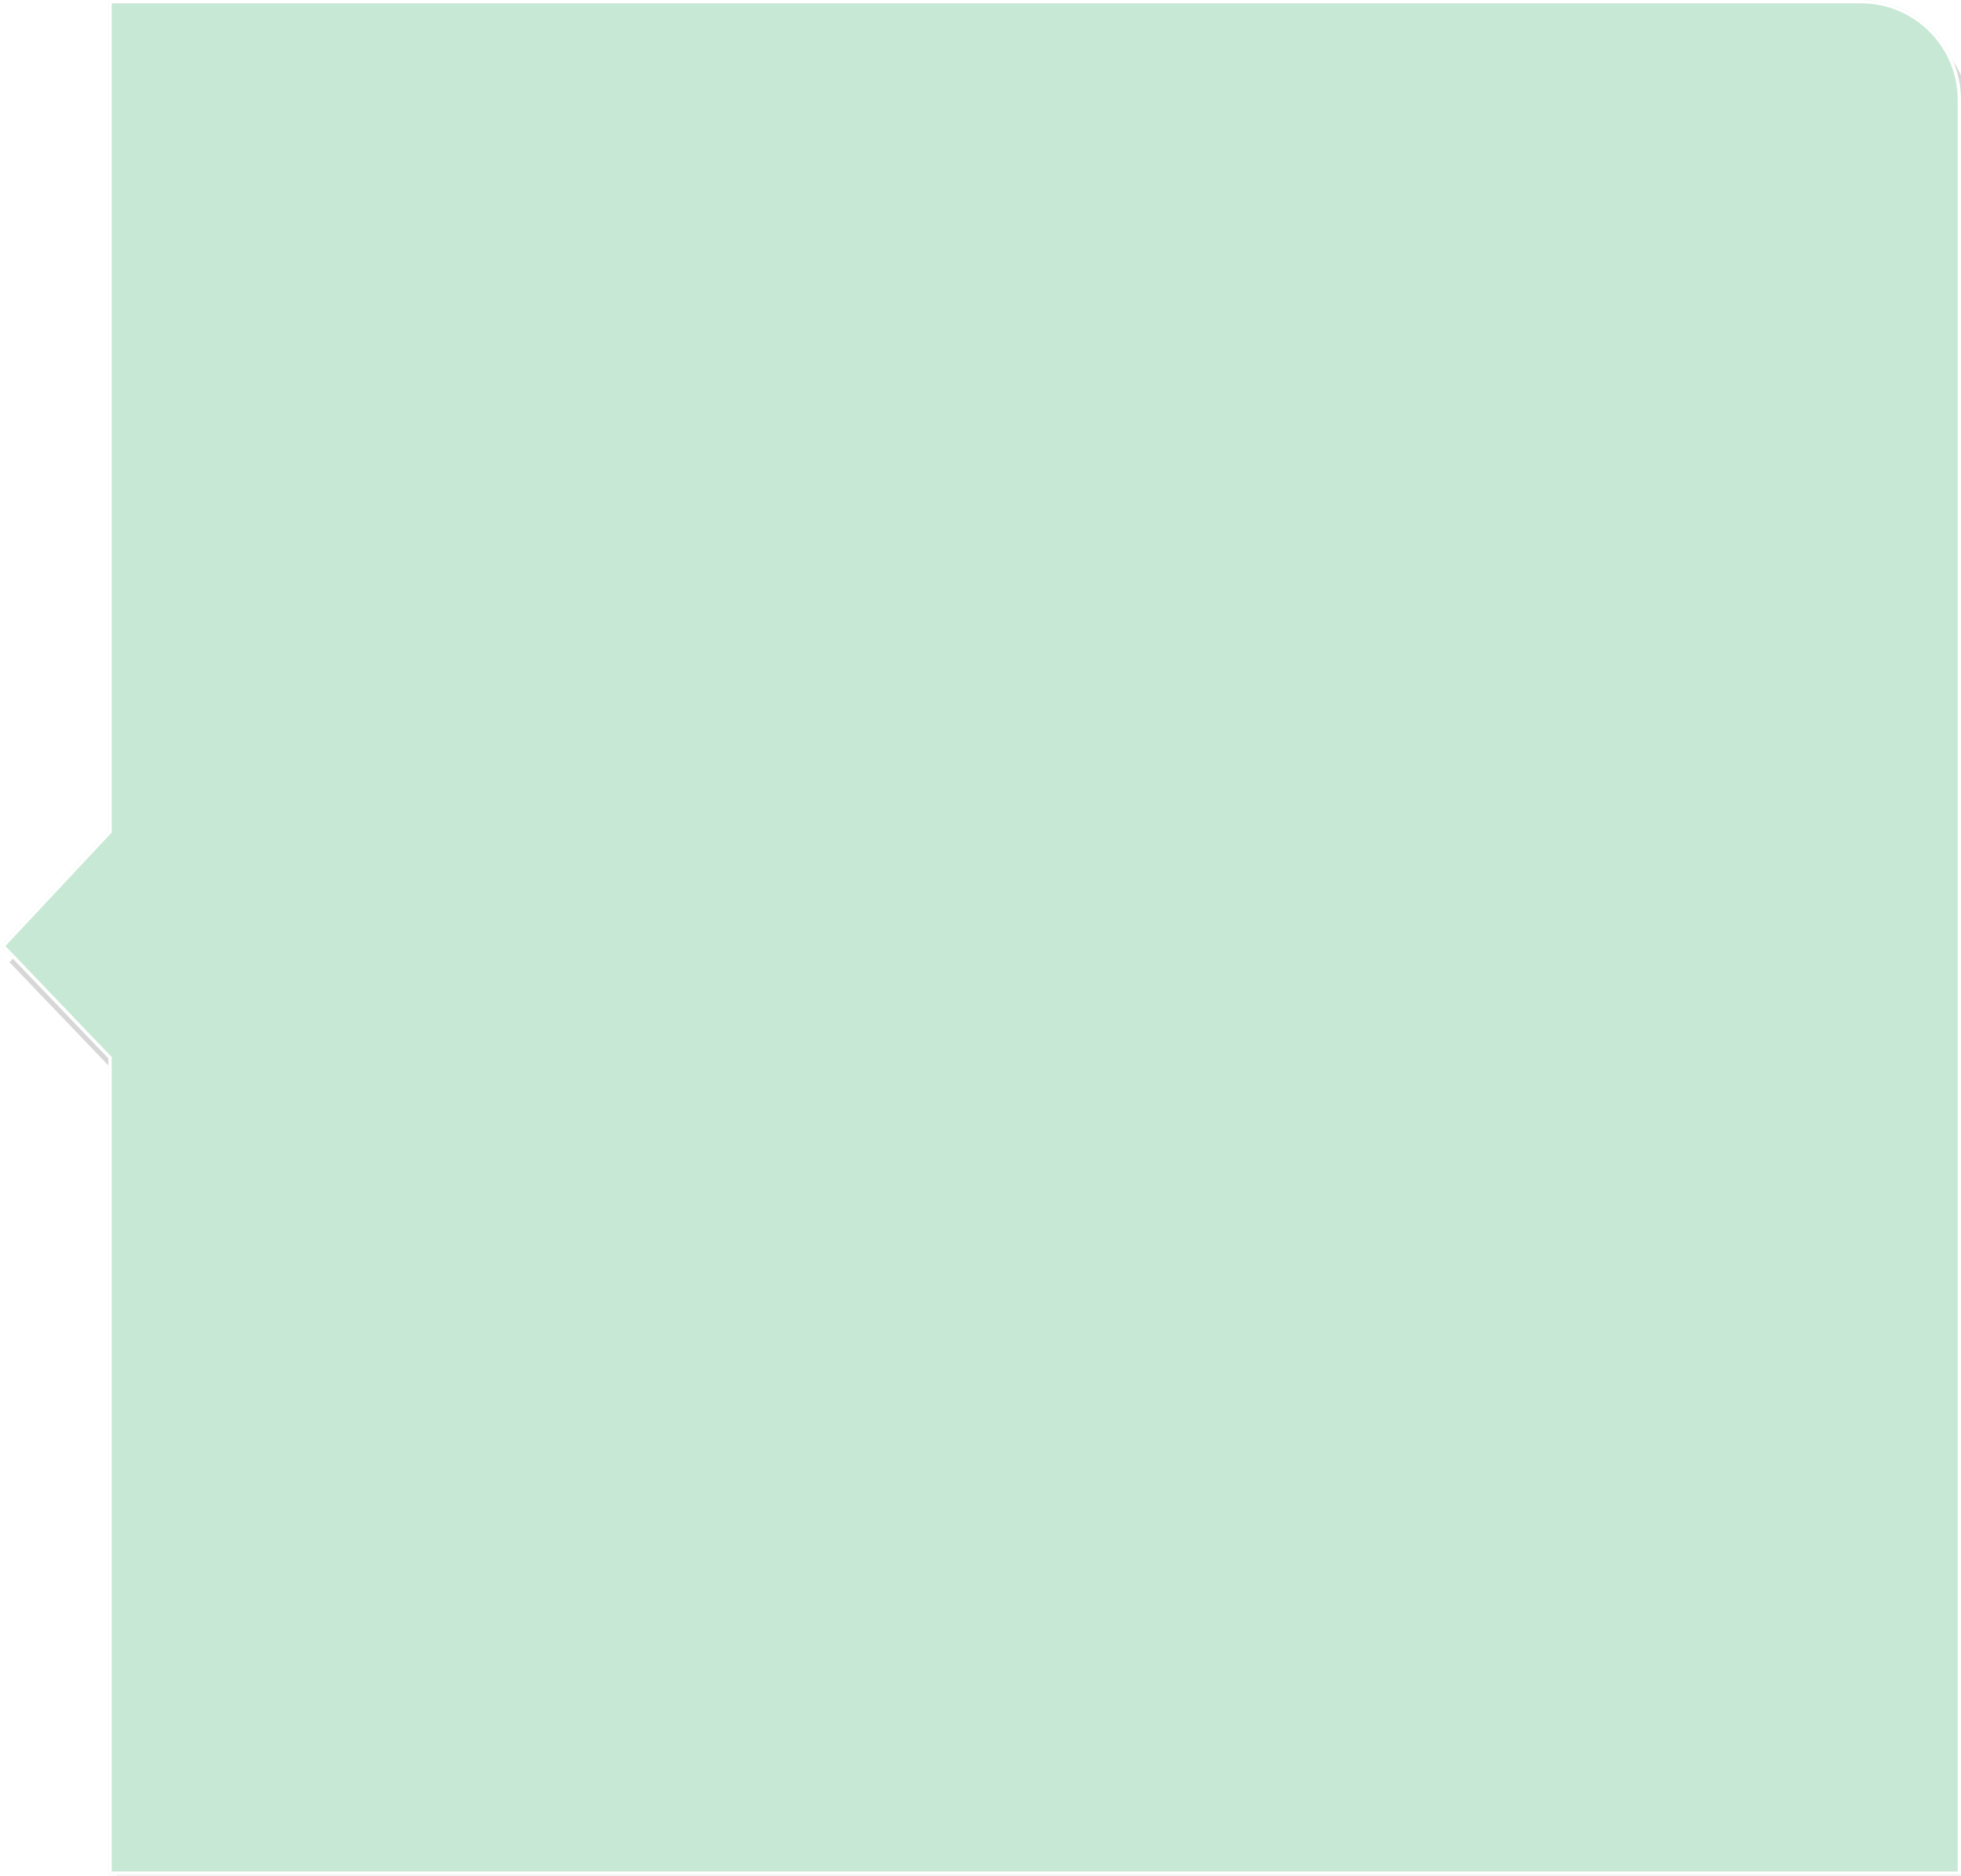 <?xml version="1.0" encoding="UTF-8"?>
<svg xmlns="http://www.w3.org/2000/svg" id="SVGDoc" width="1176" height="1125" version="1.1" xmlns:xlink="http://www.w3.org/1999/xlink" xmlns:avocode="https://avocode.com/" viewBox="0 0 1176 1125"><defs><mask id="Mask1012" x="-1" y="-1" width="2" height="2"><rect width="1176" height="1125" x="0" y="0" fill="#ffffff"></rect><path d="M65,-0v0h1051c33.137,0 60,26.862 60,60v1064.501v0h-1111v0v-489.706v0l-64.5,-67.368v0l64.5,-68.903v0z" fill="#000000"></path></mask><filter id="Filter1016" width="1201.2" height="1154.7" x="-10" y="-10" filterUnits="userSpaceOnUse"><feOffset dx="5.2" dy="9.7" result="FeOffset1017Out" in="SourceGraphic"></feOffset><feGaussianBlur stdDeviation="0 0" result="FeGaussianBlur1018Out" in="FeOffset1017Out"></feGaussianBlur></filter><clipPath id="ClipPath1022"><path d="M65,-0v0h1051c33.137,0 60,26.862 60,60v1064.501v0h-1111v0v-489.706v0l-64.5,-67.368v0l64.5,-68.903v0z" fill="#ffffff"></path></clipPath></defs><g><g opacity="0.93"><g filter="url(#Filter1016)"><path d="M65,-0v0h1051c33.137,0 60,26.862 60,60v1064.501v0h-1111v0v-489.706v0l-64.5,-67.368v0l64.5,-68.903v0z" fill="none" stroke-opacity="0.17" stroke-width="0" mask="url(&quot;#Mask1012&quot;)"></path><path d="M65,-0v0h1051c33.137,0 60,26.862 60,60v1064.501v0h-1111v0v-489.706v0l-64.5,-67.368v0l64.5,-68.903v0z" fill="#000000" fill-opacity="0.17"></path></g><path d="M65,-0v0h1051c33.137,0 60,26.862 60,60v1064.501v0h-1111v0v-489.706v0l-64.5,-67.368v0l64.5,-68.903v0z" fill="#c3e6d1" fill-opacity="1"></path><path d="M65,-0v0h1051c33.137,0 60,26.862 60,60v1064.501v0h-1111v0v-489.706v0l-64.5,-67.368v0l64.5,-68.903v0z" fill-opacity="0" fill="#ffffff" stroke-dashoffset="0" stroke-dasharray="" stroke-linejoin="miter" stroke-linecap="butt" stroke-opacity="1" stroke="#ffffff" stroke-miterlimit="20" stroke-width="4" clip-path="url(&quot;#ClipPath1022&quot;)"></path></g></g></svg>